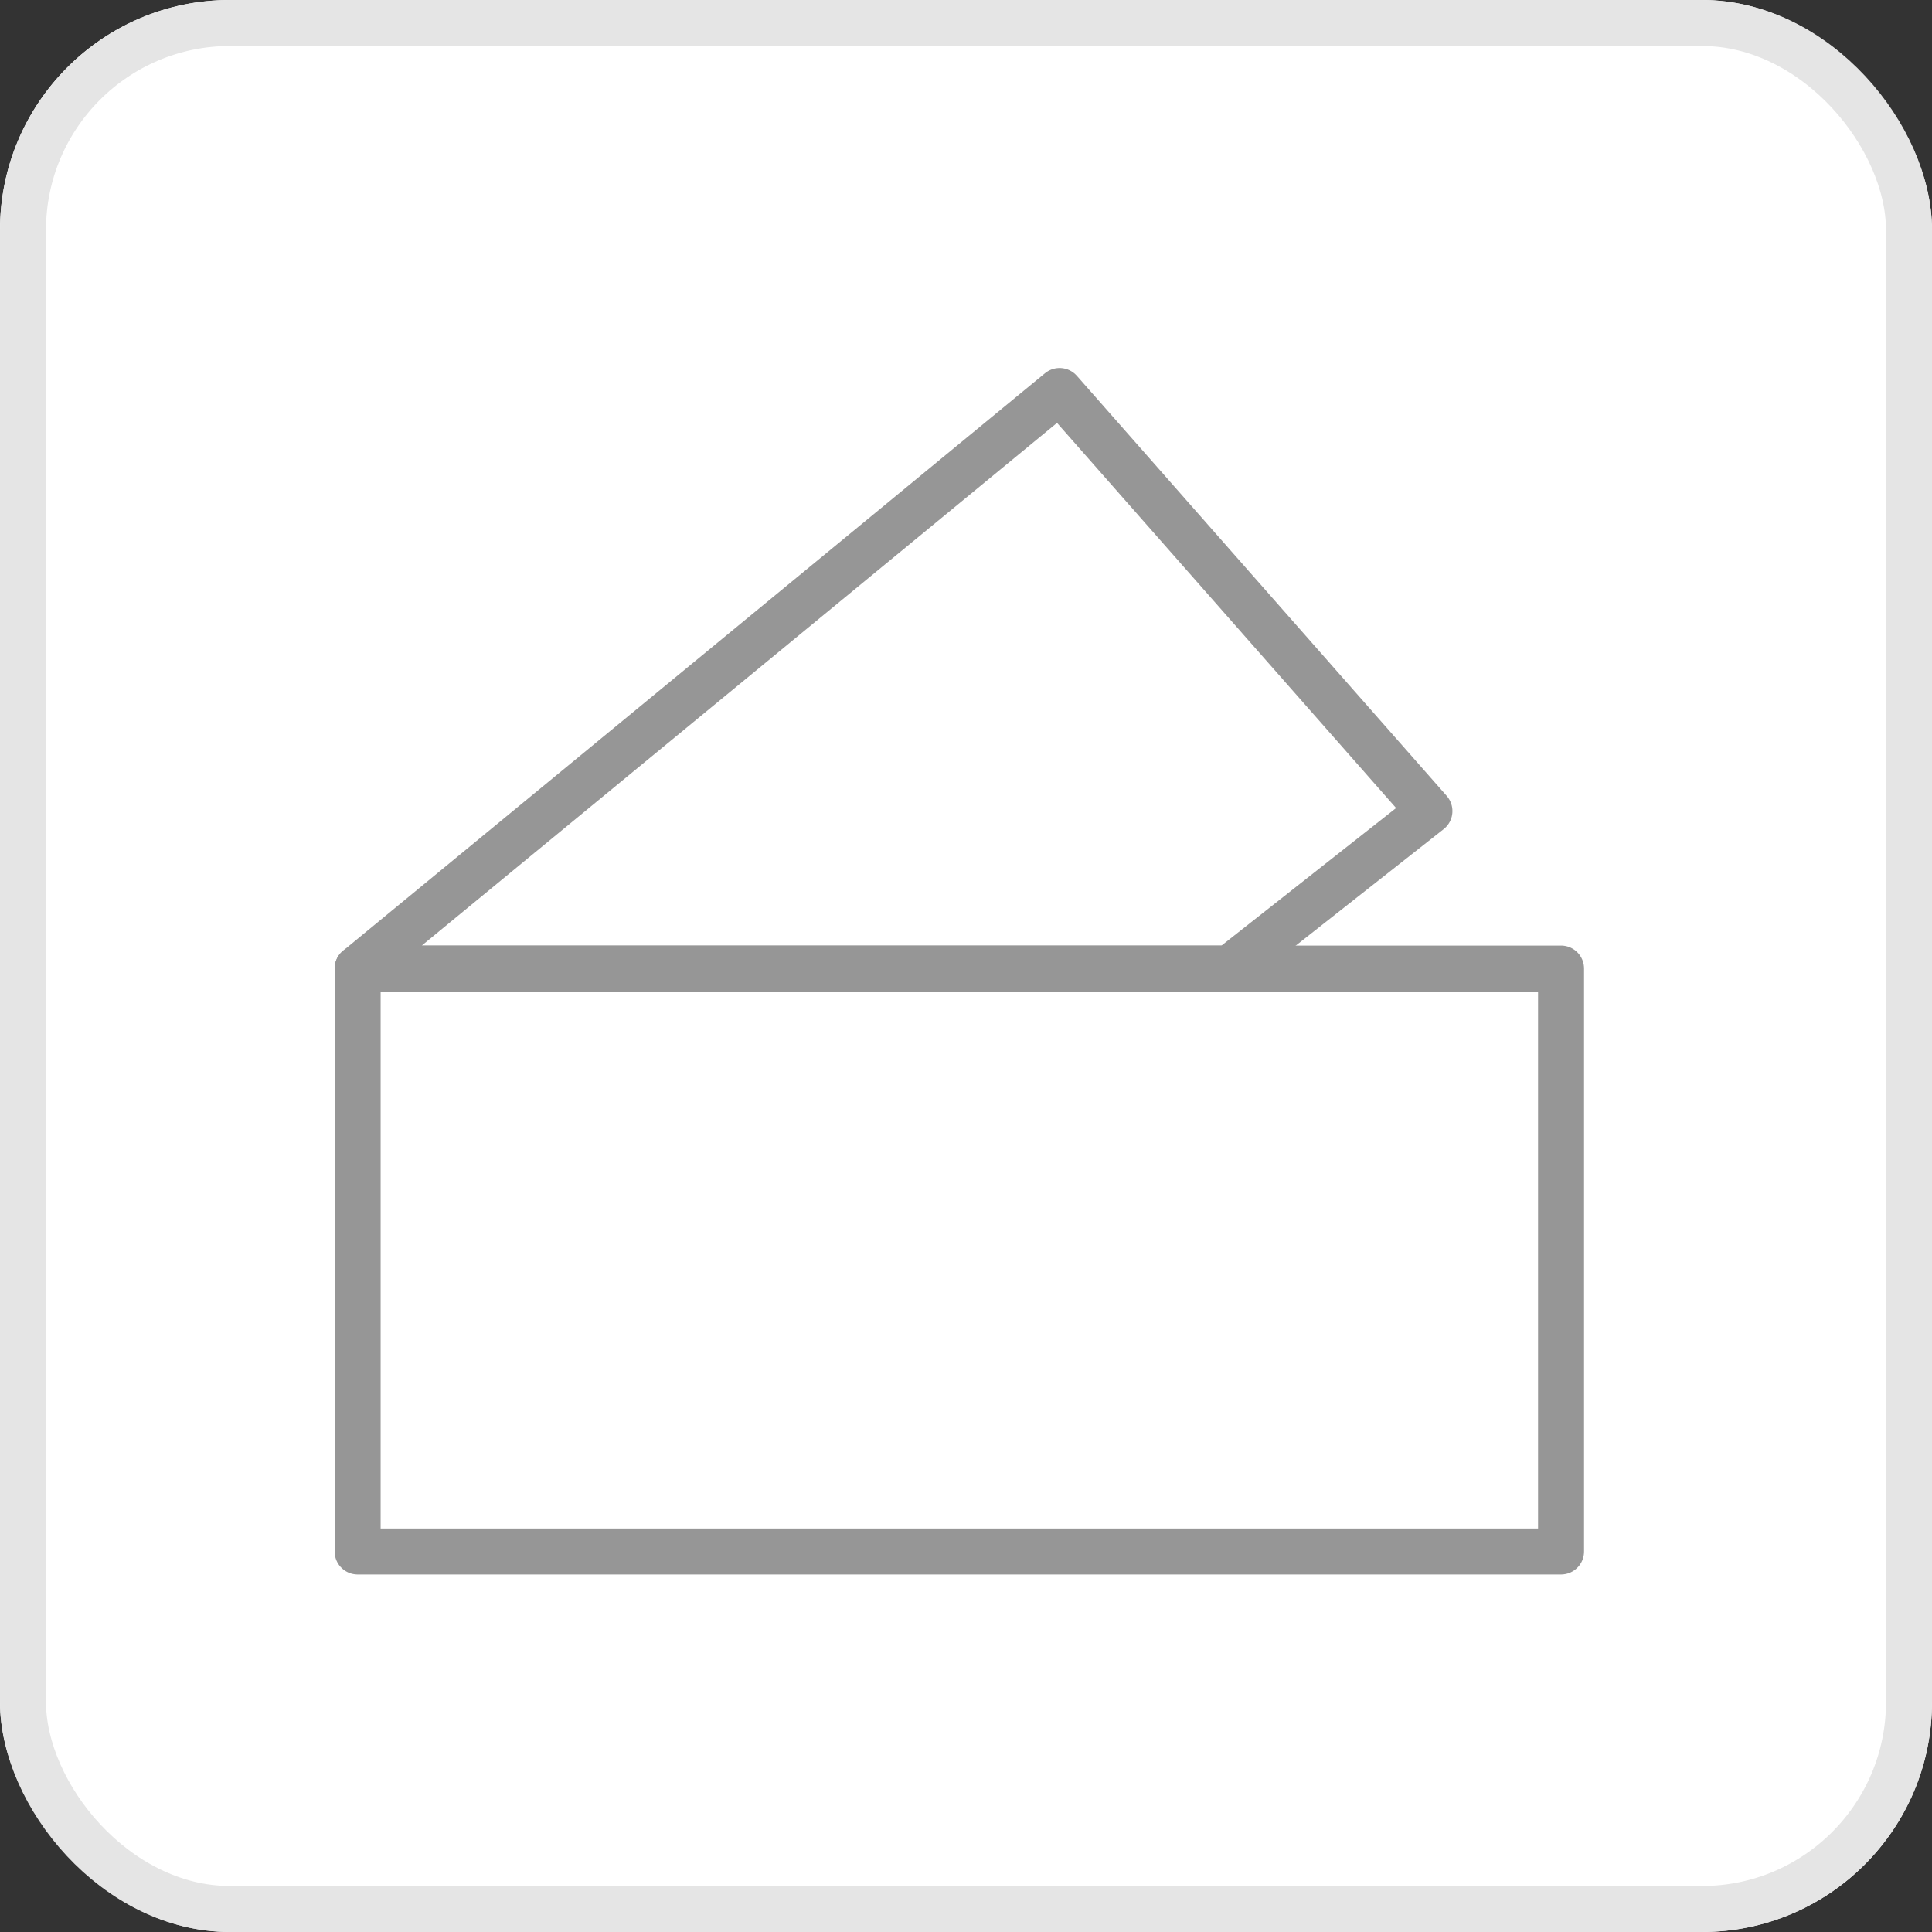 <svg xmlns="http://www.w3.org/2000/svg" width="84" height="84" viewBox="0 0 84 84">
  <rect x="0" y="0" width="84" height="84" fill="#333333" stroke="none"/>
  <g id="グループ_12985" data-name="グループ 12985" transform="translate(-100 -2225)">
    <g id="pc_furisode" transform="translate(100 2225)" fill="#fff" stroke="#e5e5e5" stroke-width="2">
      <rect width="84" height="84" rx="10" stroke="none"/>
      <rect x="1" y="1" width="82" height="82" rx="9" fill="none"/>
    </g>
    <g id="レイヤー_2" transform="translate(115.549 2242)">
      <g id="グループ_12855" data-name="グループ 12855" transform="translate(0 0)">
        <path id="パス_50745" data-name="パス 50745" d="M1.5,26.612,32.02,1.5,48.1,19.764l-8.694,6.848Z" transform="translate(-1.5 -1.5)" fill="#fff" stroke="#969696" stroke-linecap="round" stroke-linejoin="round" stroke-width="2"/>
        <rect id="長方形_5731" data-name="長方形 5731" width="52.323" height="25.344" transform="translate(0 25.112)" fill="#fff" stroke="#969696" stroke-linecap="round" stroke-linejoin="round" stroke-width="2"/>
      </g>
    </g>
  </g>
</svg>
